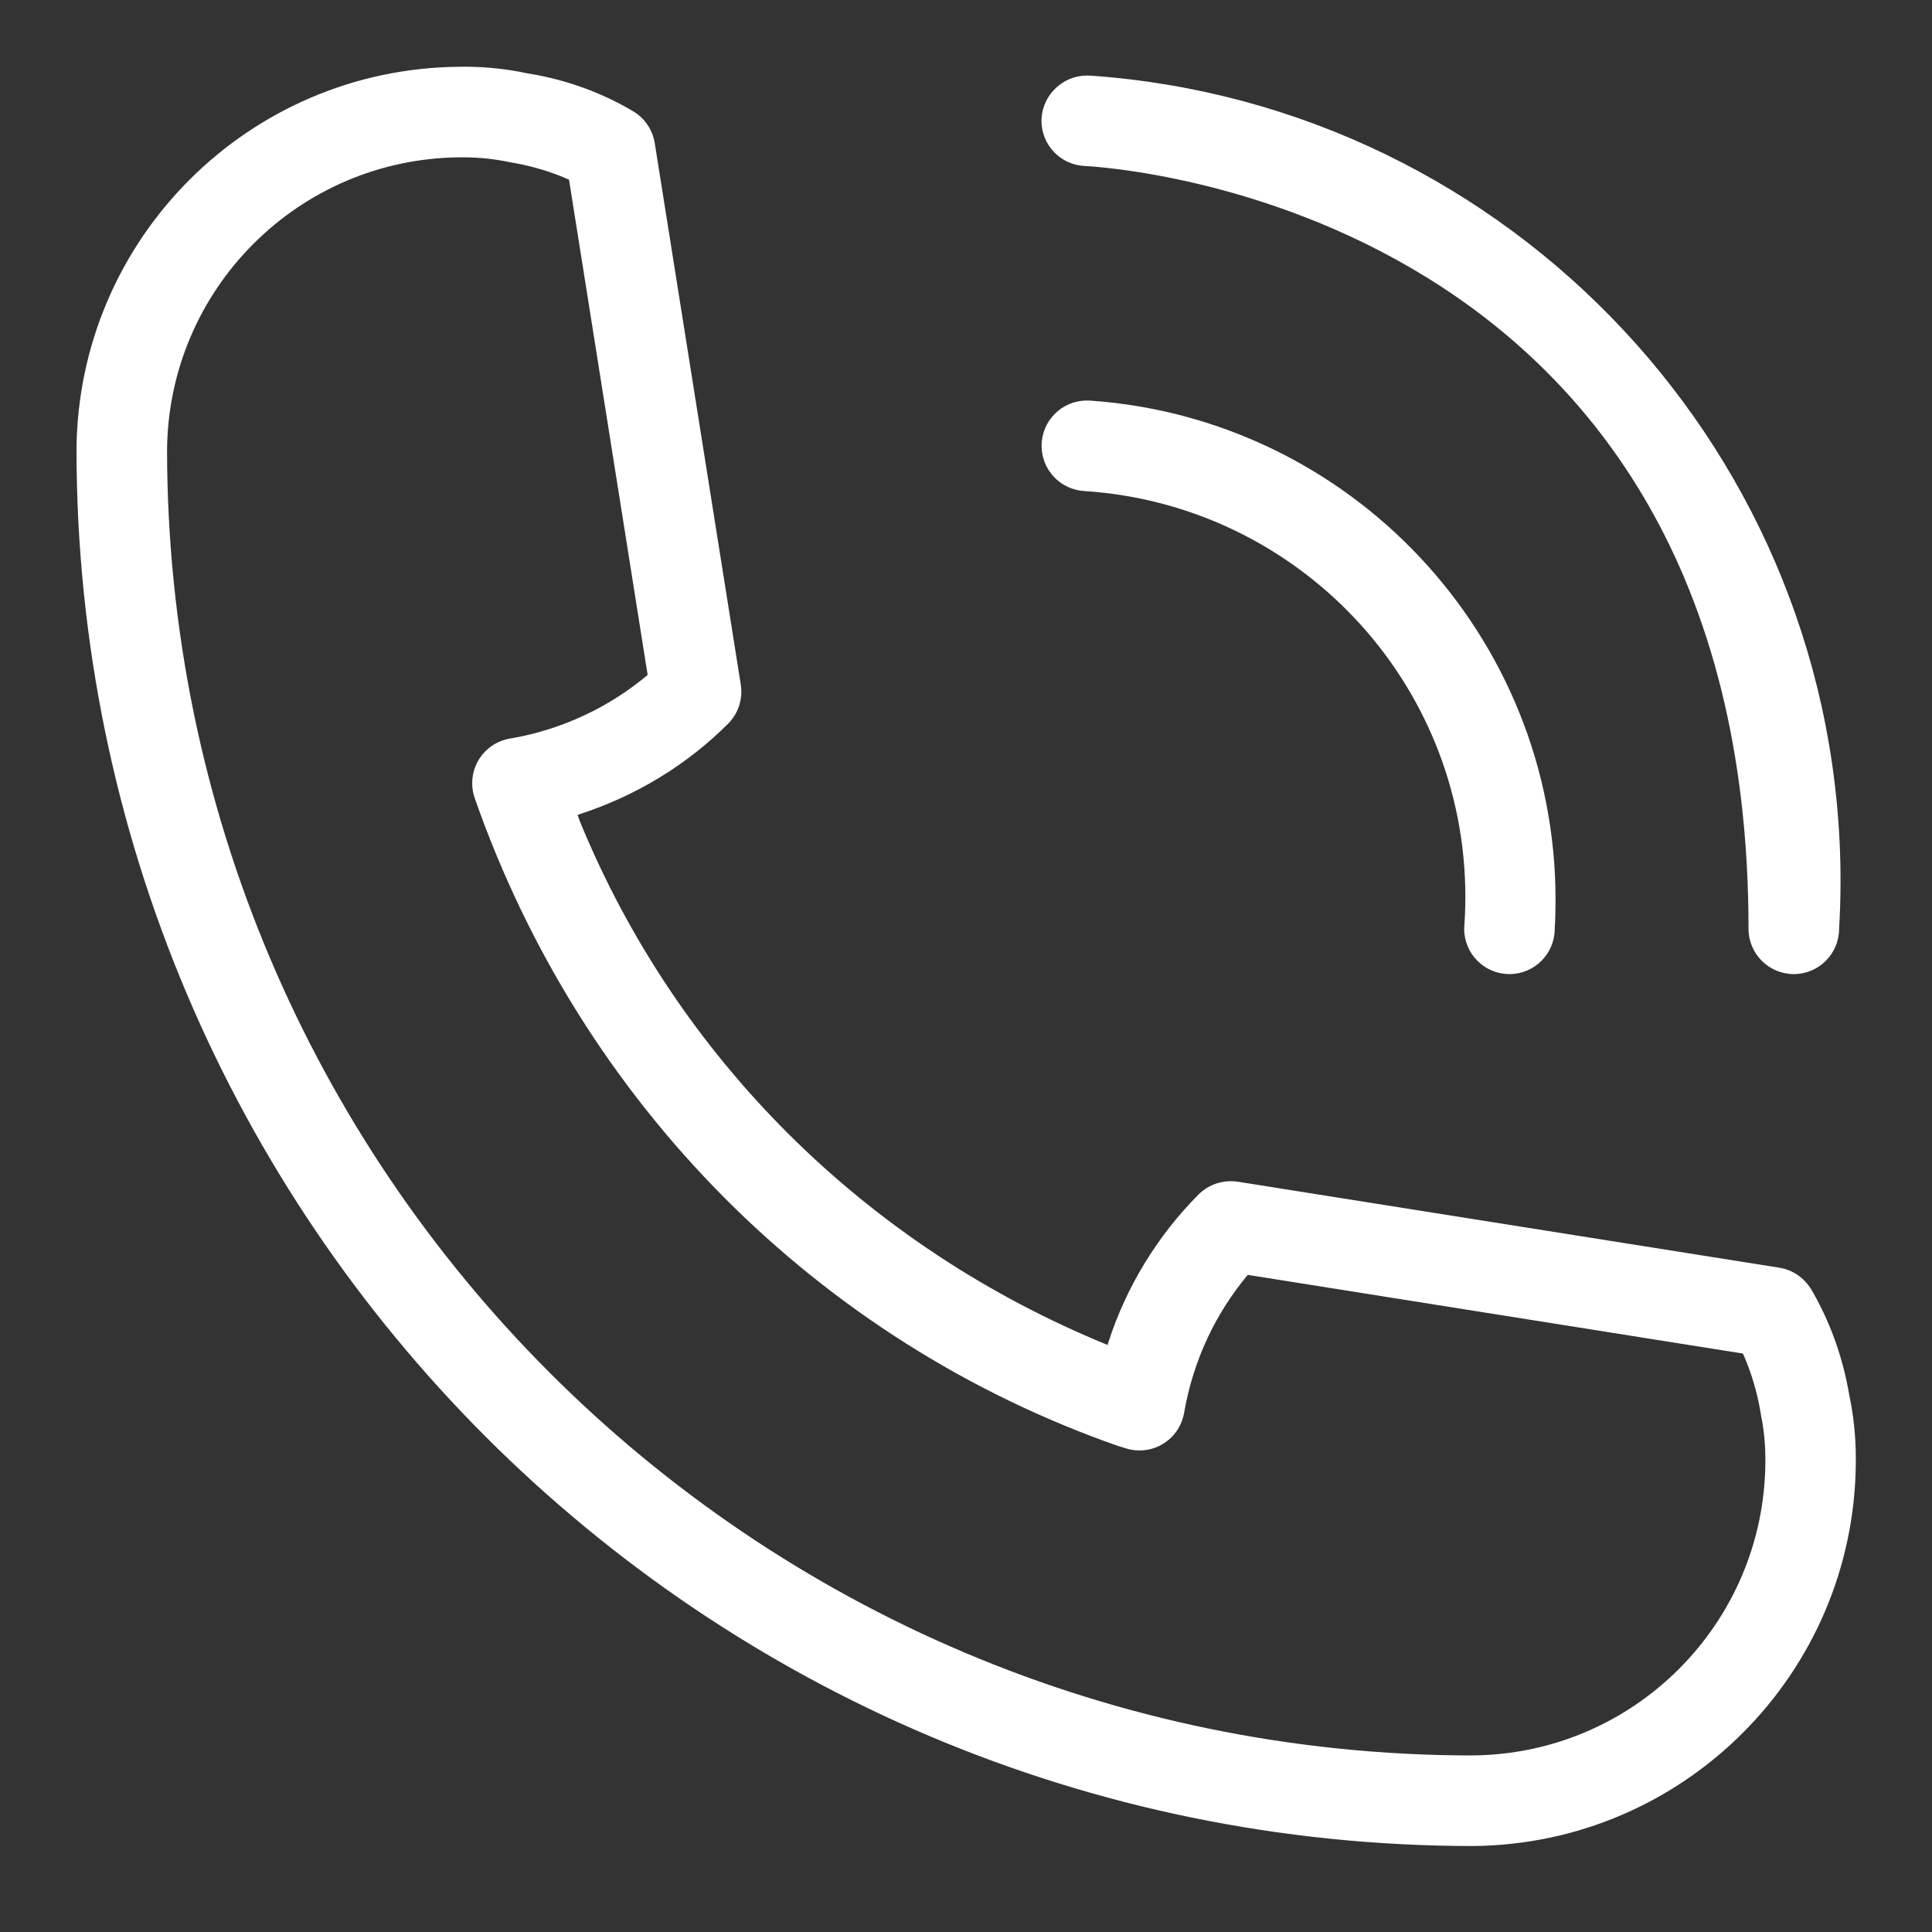 <svg fill="#fff" width="80px" height="80px" viewBox="0 0 32 32" version="1.1" xmlns="http://www.w3.org/2000/svg">
<rect x="0" y="0" width="32" height="32" fill="#333333" stroke="none"/>
<path d="M18.037 6.635c-0.011-0.001-0.023-0.001-0.035-0.001-0.414 0-0.75 0.336-0.75 0.75 0 0.399 0.312 0.726 0.706 0.749l0.002 0c3.533 0.231 6.311 3.153 6.311 6.723 0 0.186-0.008 0.37-0.022 0.552l0.002-0.024c0 0.414 0.336 0.75 0.75 0.75s0.75-0.336 0.75-0.75v0c0.009-0.143 0.014-0.31 0.014-0.479 0-4.38-3.397-7.967-7.7-8.269l-0.026-0.001zM17.963 2.749c0.449 0.022 10.998 0.688 10.998 12.635 0 0.414 0.336 0.75 0.75 0.75s0.75-0.336 0.75-0.75v0c0.015-0.238 0.024-0.515 0.024-0.795 0-7.059-5.471-12.841-12.405-13.335l-0.043-0.002c-0.009-0-0.019-0.001-0.029-0.001-0.403 0-0.732 0.314-0.757 0.71l-0 0.002c-0.001 0.011-0.001 0.024-0.001 0.037 0 0.401 0.315 0.729 0.711 0.749l0.002 0zM30.637 23.15c-0.109-0.675-0.334-1.281-0.654-1.823l0.013 0.024c-0.114-0.186-0.301-0.317-0.521-0.353l-0.004-0.001-8.969-1.424c-0.035-0.006-0.076-0.009-0.117-0.009-0.207 0-0.395 0.083-0.531 0.218l0-0c-0.676 0.68-1.194 1.516-1.496 2.451l-0.012 0.044c-4.016-1.64-7.141-4.765-8.742-8.675l-0.038-0.105c0.978-0.314 1.814-0.833 2.493-1.509l-0 0c0.136-0.136 0.22-0.324 0.22-0.531 0-0.041-0.003-0.081-0.010-0.12l0.001 0.004-1.425-8.969c-0.036-0.224-0.167-0.412-0.35-0.524l-0.003-0.002c-0.505-0.301-1.094-0.522-1.724-0.626l-0.029-0.004c-0.315-0.070-0.677-0.111-1.048-0.111-0.025 0-0.050 0-0.075 0.001l0.004-0h-0.006c-3.497 0.024-6.326 2.855-6.347 6.351v0.002c0.015 12.761 10.355 23.102 23.115 23.117h0.002c3.5-0.023 6.331-2.854 6.354-6.351v-0.002c0-0.020 0-0.044 0-0.068 0-0.356-0.036-0.703-0.106-1.038l0.006 0.033zM24.383 29.076c-11.933-0.014-21.602-9.684-21.616-21.616v-0.001c0.019-2.673 2.182-4.835 4.854-4.853h0.002c0.016-0 0.036-0 0.055-0 0.272 0 0.537 0.030 0.793 0.086l-0.024-0.005c0.366 0.060 0.695 0.161 1.003 0.3l-0.025-0.010 1.302 8.202c-0.628 0.528-1.404 0.901-2.257 1.050l-0.029 0.004c-0.355 0.064-0.62 0.37-0.62 0.739 0 0.088 0.015 0.172 0.043 0.25l-0.002-0.005c1.772 5.072 5.695 8.994 10.646 10.729l0.121 0.037c0.073 0.026 0.157 0.041 0.245 0.041 0.368 0 0.674-0.265 0.737-0.615l0.001-0.005c0.153-0.882 0.526-1.658 1.061-2.295l-0.006 0.007 8.201 1.303c0.133 0.294 0.237 0.636 0.296 0.994l0.003 0.024c0.046 0.219 0.073 0.471 0.073 0.729 0 0.018-0 0.035-0 0.053l0-0.003c-0.016 2.675-2.179 4.84-4.852 4.859h-0.002z"></path>
</svg>